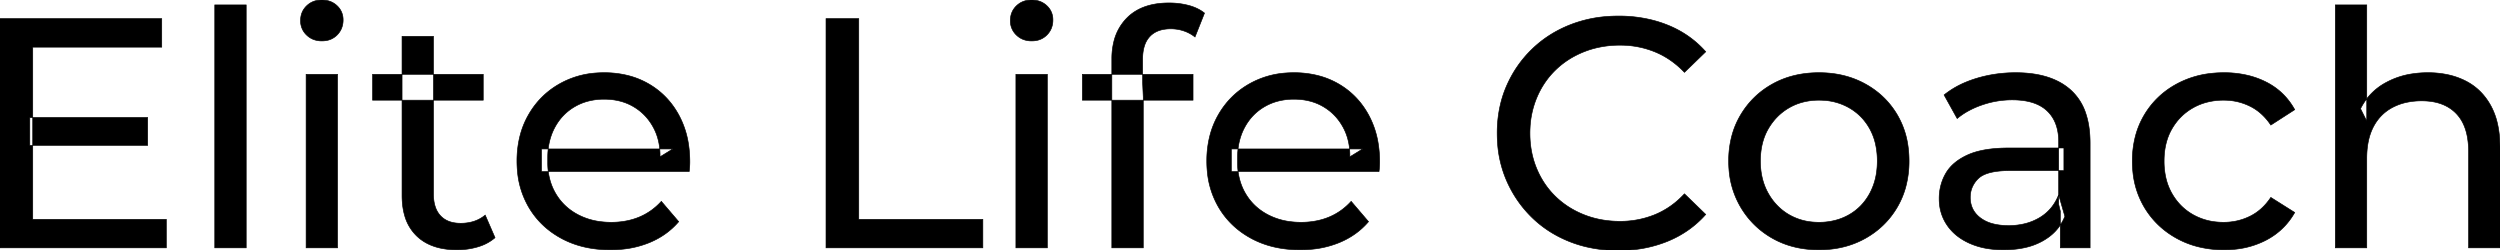 <svg width="3818" height="382.504" viewBox="0 0 3818 382.504" xmlns="http://www.w3.org/2000/svg"><g id="svgGroup" stroke-linecap="round" fill-rule="evenodd" font-size="9pt" stroke="#000" stroke-width="0.25mm" fill="#000" style="stroke:#000;stroke-width:0.25mm;fill:#000"><path d="M 1052.5 262.002 L 827 262.002 L 827 227.502 L 1027.5 227.502 L 1008 239.502 A 112.577 112.577 0 0 0 1008.022 237.295 Q 1008.022 223.326 1004.505 211.039 A 82.121 82.121 0 0 0 997.5 194.002 Q 986.5 174.002 967.25 162.752 Q 948 151.502 922.5 151.502 A 94.757 94.757 0 0 0 896.286 155.012 A 81.226 81.226 0 0 0 878 162.752 Q 858.5 174.002 847.5 194.252 Q 836.5 214.502 836.5 240.502 L 836.5 248.502 A 97.871 97.871 0 0 0 840.539 277.039 A 85.438 85.438 0 0 0 848.75 295.752 Q 861 316.502 883 328.002 A 100.516 100.516 0 0 0 916.322 338.379 A 127.615 127.615 0 0 0 933.5 339.502 A 119.518 119.518 0 0 0 959.58 336.755 A 100.202 100.202 0 0 0 976.25 331.502 Q 995.5 323.502 1010 307.502 L 1036.5 338.502 Q 1018.5 359.502 991.75 370.502 A 146.27 146.27 0 0 1 952.015 380.427 A 181.823 181.823 0 0 1 932 381.502 Q 889.5 381.502 857.25 364.002 Q 825 346.502 807.25 316.002 A 131.173 131.173 0 0 1 790.353 262.889 A 163.668 163.668 0 0 1 789.5 246.002 A 153.998 153.998 0 0 1 794.368 206.573 A 128.353 128.353 0 0 1 806.75 176.002 Q 824 145.502 854.25 128.252 A 132.137 132.137 0 0 1 910.814 111.423 A 159.9 159.9 0 0 1 922.5 111.002 A 148.113 148.113 0 0 1 960.339 115.659 A 122.683 122.683 0 0 1 990.5 128.002 Q 1020 145.002 1036.75 175.752 A 135.963 135.963 0 0 1 1051.521 220.525 A 177.551 177.551 0 0 1 1053.5 247.502 A 72.561 72.561 0 0 1 1053.5 247.549 Q 1053.498 250.533 1053.25 254.502 A 102.04 102.04 0 0 1 1052.84 259.306 A 84.481 84.481 0 0 1 1052.5 262.002 Z M 2106 262.002 L 1880.5 262.002 L 1880.5 227.502 L 2081 227.502 L 2061.5 239.502 A 112.577 112.577 0 0 0 2061.522 237.295 Q 2061.522 223.326 2058.005 211.039 A 82.121 82.121 0 0 0 2051 194.002 Q 2040 174.002 2020.75 162.752 Q 2001.5 151.502 1976 151.502 A 94.757 94.757 0 0 0 1949.786 155.012 A 81.226 81.226 0 0 0 1931.5 162.752 Q 1912 174.002 1901 194.252 Q 1890 214.502 1890 240.502 L 1890 248.502 A 97.871 97.871 0 0 0 1894.039 277.039 A 85.438 85.438 0 0 0 1902.25 295.752 Q 1914.5 316.502 1936.5 328.002 A 100.516 100.516 0 0 0 1969.822 338.379 A 127.615 127.615 0 0 0 1987 339.502 A 119.518 119.518 0 0 0 2013.08 336.755 A 100.202 100.202 0 0 0 2029.75 331.502 Q 2049 323.502 2063.5 307.502 L 2090 338.502 Q 2072 359.502 2045.25 370.502 A 146.27 146.27 0 0 1 2005.515 380.427 A 181.823 181.823 0 0 1 1985.5 381.502 Q 1943 381.502 1910.75 364.002 Q 1878.5 346.502 1860.75 316.002 A 131.173 131.173 0 0 1 1843.853 262.889 A 163.668 163.668 0 0 1 1843 246.002 A 153.998 153.998 0 0 1 1847.868 206.573 A 128.353 128.353 0 0 1 1860.25 176.002 Q 1877.5 145.502 1907.75 128.252 A 132.137 132.137 0 0 1 1964.314 111.423 A 159.9 159.9 0 0 1 1976 111.002 A 148.113 148.113 0 0 1 2013.839 115.659 A 122.683 122.683 0 0 1 2044 128.002 Q 2073.5 145.002 2090.25 175.752 A 135.963 135.963 0 0 1 2105.021 220.525 A 177.551 177.551 0 0 1 2107 247.502 A 72.561 72.561 0 0 1 2107 247.549 Q 2106.998 250.533 2106.75 254.502 A 102.04 102.04 0 0 1 2106.34 259.306 A 84.481 84.481 0 0 1 2106 262.002 Z M 3614.5 378.502 L 3566.5 378.502 L 3566.5 7.502 L 3614.5 7.502 L 3614.5 185.002 L 3605 166.002 A 91.85 91.85 0 0 1 3644.16 125.958 A 111.528 111.528 0 0 1 3645 125.502 A 120.516 120.516 0 0 1 3684.185 112.735 A 157.981 157.981 0 0 1 3708 111.002 A 143.407 143.407 0 0 1 3738.115 114.03 A 112.007 112.007 0 0 1 3765.25 123.502 Q 3790 136.002 3804 161.502 A 105.38 105.38 0 0 1 3814.049 188.374 Q 3818 205.283 3818 226.002 L 3818 378.502 L 3770 378.502 L 3770 231.502 A 125.971 125.971 0 0 0 3768.214 209.549 Q 3766.105 197.65 3761.502 188.276 A 58.046 58.046 0 0 0 3751.25 173.502 Q 3732.5 154.002 3698.5 154.002 A 109.872 109.872 0 0 0 3676.022 156.199 A 83.776 83.776 0 0 0 3654 164.002 Q 3635 174.002 3624.75 193.502 A 83.711 83.711 0 0 0 3617.225 214.621 Q 3615.096 224.33 3614.63 235.581 A 155.269 155.269 0 0 0 3614.5 242.002 L 3614.5 378.502 Z M 2605 79.002 L 2572.5 110.502 Q 2552.5 89.502 2527.5 79.252 A 139.428 139.428 0 0 0 2474.89 69.004 A 158.037 158.037 0 0 0 2474 69.002 A 153.049 153.049 0 0 0 2434.617 73.946 A 137.241 137.241 0 0 0 2419.25 79.002 Q 2394 89.002 2375.5 107.002 Q 2357 125.002 2346.75 149.752 A 136.547 136.547 0 0 0 2336.703 195.429 A 159.249 159.249 0 0 0 2336.5 203.502 Q 2336.5 232.502 2346.75 257.252 Q 2357 282.002 2375.5 300.002 Q 2394 318.002 2419.25 328.002 Q 2444.5 338.002 2474 338.002 A 140.077 140.077 0 0 0 2525.149 328.69 A 134.844 134.844 0 0 0 2527.5 327.752 A 124.319 124.319 0 0 0 2566.128 302.446 A 146.732 146.732 0 0 0 2572.5 296.002 L 2605 327.502 Q 2581 354.502 2546.75 368.502 A 189.971 189.971 0 0 1 2489.732 381.783 A 227.559 227.559 0 0 1 2471.5 382.502 A 211.114 211.114 0 0 1 2421.972 376.863 A 183.953 183.953 0 0 1 2397.75 369.252 Q 2364 356.002 2339.25 331.752 Q 2314.5 307.502 2300.5 275.002 A 173.287 173.287 0 0 1 2287.078 219.077 A 206.924 206.924 0 0 1 2286.5 203.502 A 189.079 189.079 0 0 1 2292.246 156.201 A 165.134 165.134 0 0 1 2300.5 132.002 Q 2314.5 99.502 2339.5 75.252 Q 2364.5 51.002 2398.25 37.752 A 193.44 193.44 0 0 1 2454.799 25.136 A 229.871 229.871 0 0 1 2472 24.502 A 209.07 209.07 0 0 1 2522.465 30.423 A 183.826 183.826 0 0 1 2546.75 38.252 Q 2581 52.002 2605 79.002 Z M 254 378.502 L 0 378.502 L 0 28.502 L 247 28.502 L 247 72.002 L 50 72.002 L 50 335.002 L 254 335.002 L 254 378.502 Z M 3504.5 167.502 L 3468 191.002 A 89.432 89.432 0 0 0 3452.565 173.176 A 75.194 75.194 0 0 0 3436.25 162.252 Q 3417.5 153.002 3396 153.002 A 100.812 100.812 0 0 0 3368.49 156.64 A 86.993 86.993 0 0 0 3349.5 164.502 Q 3329 176.002 3317 196.752 Q 3305 217.502 3305 246.002 A 113.967 113.967 0 0 0 3307.637 271.073 A 87.776 87.776 0 0 0 3317 295.502 Q 3329 316.502 3349.5 328.002 A 90.477 90.477 0 0 0 3386.419 339.095 A 111.032 111.032 0 0 0 3396 339.502 Q 3417.5 339.502 3436.25 330.252 Q 3455 321.002 3468 301.502 L 3504.5 324.502 Q 3489 352.002 3460.75 366.752 A 130.127 130.127 0 0 1 3414.547 380.521 A 162.316 162.316 0 0 1 3396.5 381.502 A 160.174 160.174 0 0 1 3354.262 376.117 A 135.908 135.908 0 0 1 3324.25 364.002 Q 3292.5 346.502 3274.5 316.002 A 129.905 129.905 0 0 1 3257.361 262.852 A 161.44 161.44 0 0 1 3256.5 246.002 A 147.935 147.935 0 0 1 3261.58 206.573 A 125.357 125.357 0 0 1 3274.5 176.002 Q 3292.5 145.502 3324.25 128.252 A 142.616 142.616 0 0 1 3377.996 111.949 A 176.882 176.882 0 0 1 3396.5 111.002 A 155.736 155.736 0 0 1 3432.563 115.023 A 127.998 127.998 0 0 1 3460.75 125.252 Q 3489 139.502 3504.5 167.502 Z M 1501 378.502 L 1261.5 378.502 L 1261.5 28.502 L 1311.5 28.502 L 1311.5 335.002 L 1501 335.002 L 1501 378.502 Z M 1746 378.502 L 1698 378.502 L 1698 90.002 A 108.226 108.226 0 0 1 1701.166 63.096 A 76.774 76.774 0 0 1 1720.75 27.752 Q 1742.056 5.978 1780.246 4.595 A 145.29 145.29 0 0 1 1785.5 4.502 Q 1801 4.502 1815.25 8.252 A 71.873 71.873 0 0 1 1829.191 13.436 A 58.086 58.086 0 0 1 1839.5 20.002 L 1825 56.502 Q 1817.5 50.502 1808 47.252 Q 1798.5 44.002 1788 44.002 A 59.853 59.853 0 0 0 1775.365 45.252 Q 1767.521 46.946 1761.632 50.939 A 33.256 33.256 0 0 0 1756 55.752 A 37.235 37.235 0 0 0 1747.936 69.74 Q 1745 78.62 1745 90.502 L 1745 126.002 L 1746 148.002 L 1746 378.502 Z M 3192 378.502 L 3146.5 378.502 L 3146.5 322.502 L 3144 312.002 L 3144 216.502 Q 3144 188.193 3128.708 171.729 A 52.983 52.983 0 0 0 3126.25 169.252 Q 3108.5 152.502 3073 152.502 Q 3049.5 152.502 3027 160.252 A 134.266 134.266 0 0 0 3005.658 169.64 A 104.842 104.842 0 0 0 2989 181.002 L 2969 145.002 A 135.954 135.954 0 0 1 3001.074 125.983 A 169.078 169.078 0 0 1 3018.25 119.752 Q 3047 111.002 3078.5 111.002 Q 3117.75 111.002 3144.033 124.746 A 89.666 89.666 0 0 1 3162.5 137.502 A 82.885 82.885 0 0 1 3185.838 174.534 Q 3190.243 188.159 3191.499 204.772 A 182.195 182.195 0 0 1 3192 218.502 L 3192 378.502 Z M 3068 226.002 L 3152 226.002 L 3152 260.502 L 3070 260.502 Q 3042.592 260.502 3028.805 267.457 A 29.902 29.902 0 0 0 3021.5 272.502 A 40.192 40.192 0 0 0 3011.567 287.122 A 39.734 39.734 0 0 0 3009 301.502 A 39.458 39.458 0 0 0 3012.293 317.832 Q 3016.145 326.418 3024.5 332.752 A 52.861 52.861 0 0 0 3041.503 341.137 Q 3048.906 343.345 3057.788 344.104 A 114.13 114.13 0 0 0 3067.5 344.502 A 102.618 102.618 0 0 0 3092.72 341.525 A 82.738 82.738 0 0 0 3114.75 332.502 Q 3135 320.502 3144 297.502 L 3153.5 330.502 A 73.15 73.15 0 0 1 3125.426 364.395 A 93.117 93.117 0 0 1 3120 367.752 A 97.703 97.703 0 0 1 3093.111 378.01 Q 3081.222 380.738 3067.395 381.335 A 183.143 183.143 0 0 1 3059.5 381.502 A 147.414 147.414 0 0 1 3033.437 379.304 A 109.72 109.72 0 0 1 3007.75 371.502 Q 2985.5 361.502 2973.5 343.752 Q 2961.5 326.002 2961.5 303.502 A 77.619 77.619 0 0 1 2966.911 274.371 A 73.794 73.794 0 0 1 2971.75 264.502 Q 2982 247.002 3005.25 236.502 Q 3028.5 226.002 3068 226.002 Z M 614 298.502 L 614 55.502 L 662 55.502 L 662 296.502 Q 662 318.002 672.75 329.502 Q 683.5 341.002 703.5 341.002 A 66.884 66.884 0 0 0 721.15 338.777 A 51.98 51.98 0 0 0 741 328.502 L 756 363.002 A 68.038 68.038 0 0 1 734.867 375.307 A 80.858 80.858 0 0 1 729.75 377.002 Q 714.5 381.502 698 381.502 A 119.435 119.435 0 0 1 673.156 379.075 Q 657.655 375.778 645.906 367.999 A 67.277 67.277 0 0 1 636 360.002 A 69.6 69.6 0 0 1 617.666 328.075 Q 614.687 317.313 614.129 304.516 A 137.968 137.968 0 0 1 614 298.502 Z M 2777.376 381.501 A 182.396 182.396 0 0 0 2778 381.502 Q 2817.5 381.502 2848.75 364.002 Q 2880 346.502 2897.75 316.002 A 126.314 126.314 0 0 0 2910.49 285.43 A 149.897 149.897 0 0 0 2915.5 246.002 A 163.531 163.531 0 0 0 2914.096 224.273 A 128.53 128.53 0 0 0 2897.75 175.752 Q 2880 145.502 2848.75 128.252 Q 2817.5 111.002 2778 111.002 Q 2738 111.002 2707 128.252 Q 2676 145.502 2658 176.002 A 125.357 125.357 0 0 0 2645.08 206.573 A 147.935 147.935 0 0 0 2640 246.002 A 161.129 161.129 0 0 0 2640.439 257.988 A 132.186 132.186 0 0 0 2658 315.752 Q 2676 346.502 2707 364.002 A 130.502 130.502 0 0 0 2736.693 376.2 Q 2755.71 381.426 2777.376 381.501 Z M 376 378.502 L 328 378.502 L 328 7.502 L 376 7.502 L 376 378.502 Z M 515.5 378.502 L 467.5 378.502 L 467.5 113.502 L 515.5 113.502 L 515.5 378.502 Z M 1599.5 378.502 L 1551.5 378.502 L 1551.5 113.502 L 1599.5 113.502 L 1599.5 378.502 Z M 2778 339.502 A 96.95 96.95 0 0 0 2806.43 335.448 A 85.455 85.455 0 0 0 2823.75 328.002 Q 2844 316.502 2855.5 295.252 A 94.814 94.814 0 0 0 2865.849 263.045 A 122.279 122.279 0 0 0 2867 246.002 A 118.615 118.615 0 0 0 2864.639 221.765 A 88.55 88.55 0 0 0 2855.5 196.752 Q 2844 176.002 2823.75 164.502 A 88.792 88.792 0 0 0 2785.841 153.282 A 107.954 107.954 0 0 0 2778 153.002 A 96.736 96.736 0 0 0 2751.053 156.64 A 83.589 83.589 0 0 0 2732.5 164.502 Q 2712.5 176.002 2700.5 196.752 Q 2688.5 217.502 2688.5 246.002 Q 2688.5 274.002 2700.5 295.252 A 87.128 87.128 0 0 0 2722.439 321.204 A 83.301 83.301 0 0 0 2732.5 328.002 A 86.835 86.835 0 0 0 2768.631 339.097 A 106.704 106.704 0 0 0 2778 339.502 Z M 225.5 222.002 L 45.5 222.002 L 45.5 179.502 L 225.5 179.502 L 225.5 222.002 Z M 738 153.002 L 569 153.002 L 569 113.502 L 738 113.502 L 738 153.002 Z M 1822 153.002 L 1653 153.002 L 1653 113.502 L 1822 113.502 L 1822 153.002 Z M 479.788 60.654 A 35.77 35.77 0 0 0 491.5 62.502 A 41.551 41.551 0 0 0 496.11 62.253 A 30.164 30.164 0 0 0 515 53.252 A 31.183 31.183 0 0 0 521.612 43.283 A 33.383 33.383 0 0 0 524 30.502 A 35.857 35.857 0 0 0 523.986 29.493 A 28.596 28.596 0 0 0 514.75 8.752 A 30.873 30.873 0 0 0 503.027 1.737 A 36.806 36.806 0 0 0 491.5 0.002 Q 477.5 0.002 468.25 9.002 Q 459 18.002 459 31.502 A 36.151 36.151 0 0 0 459.005 32.109 A 29.457 29.457 0 0 0 468.25 53.502 A 30.723 30.723 0 0 0 479.788 60.654 Z M 1563.788 60.654 A 35.77 35.77 0 0 0 1575.5 62.502 A 41.551 41.551 0 0 0 1580.11 62.253 A 30.164 30.164 0 0 0 1599 53.252 A 31.183 31.183 0 0 0 1605.612 43.283 A 33.383 33.383 0 0 0 1608 30.502 A 35.857 35.857 0 0 0 1607.986 29.493 A 28.596 28.596 0 0 0 1598.75 8.752 A 30.873 30.873 0 0 0 1587.027 1.737 A 36.806 36.806 0 0 0 1575.5 0.002 Q 1561.5 0.002 1552.25 9.002 Q 1543 18.002 1543 31.502 A 36.151 36.151 0 0 0 1543.005 32.109 A 29.457 29.457 0 0 0 1552.25 53.502 A 30.723 30.723 0 0 0 1563.788 60.654 Z" vector-effect="non-scaling-stroke"/></g></svg>